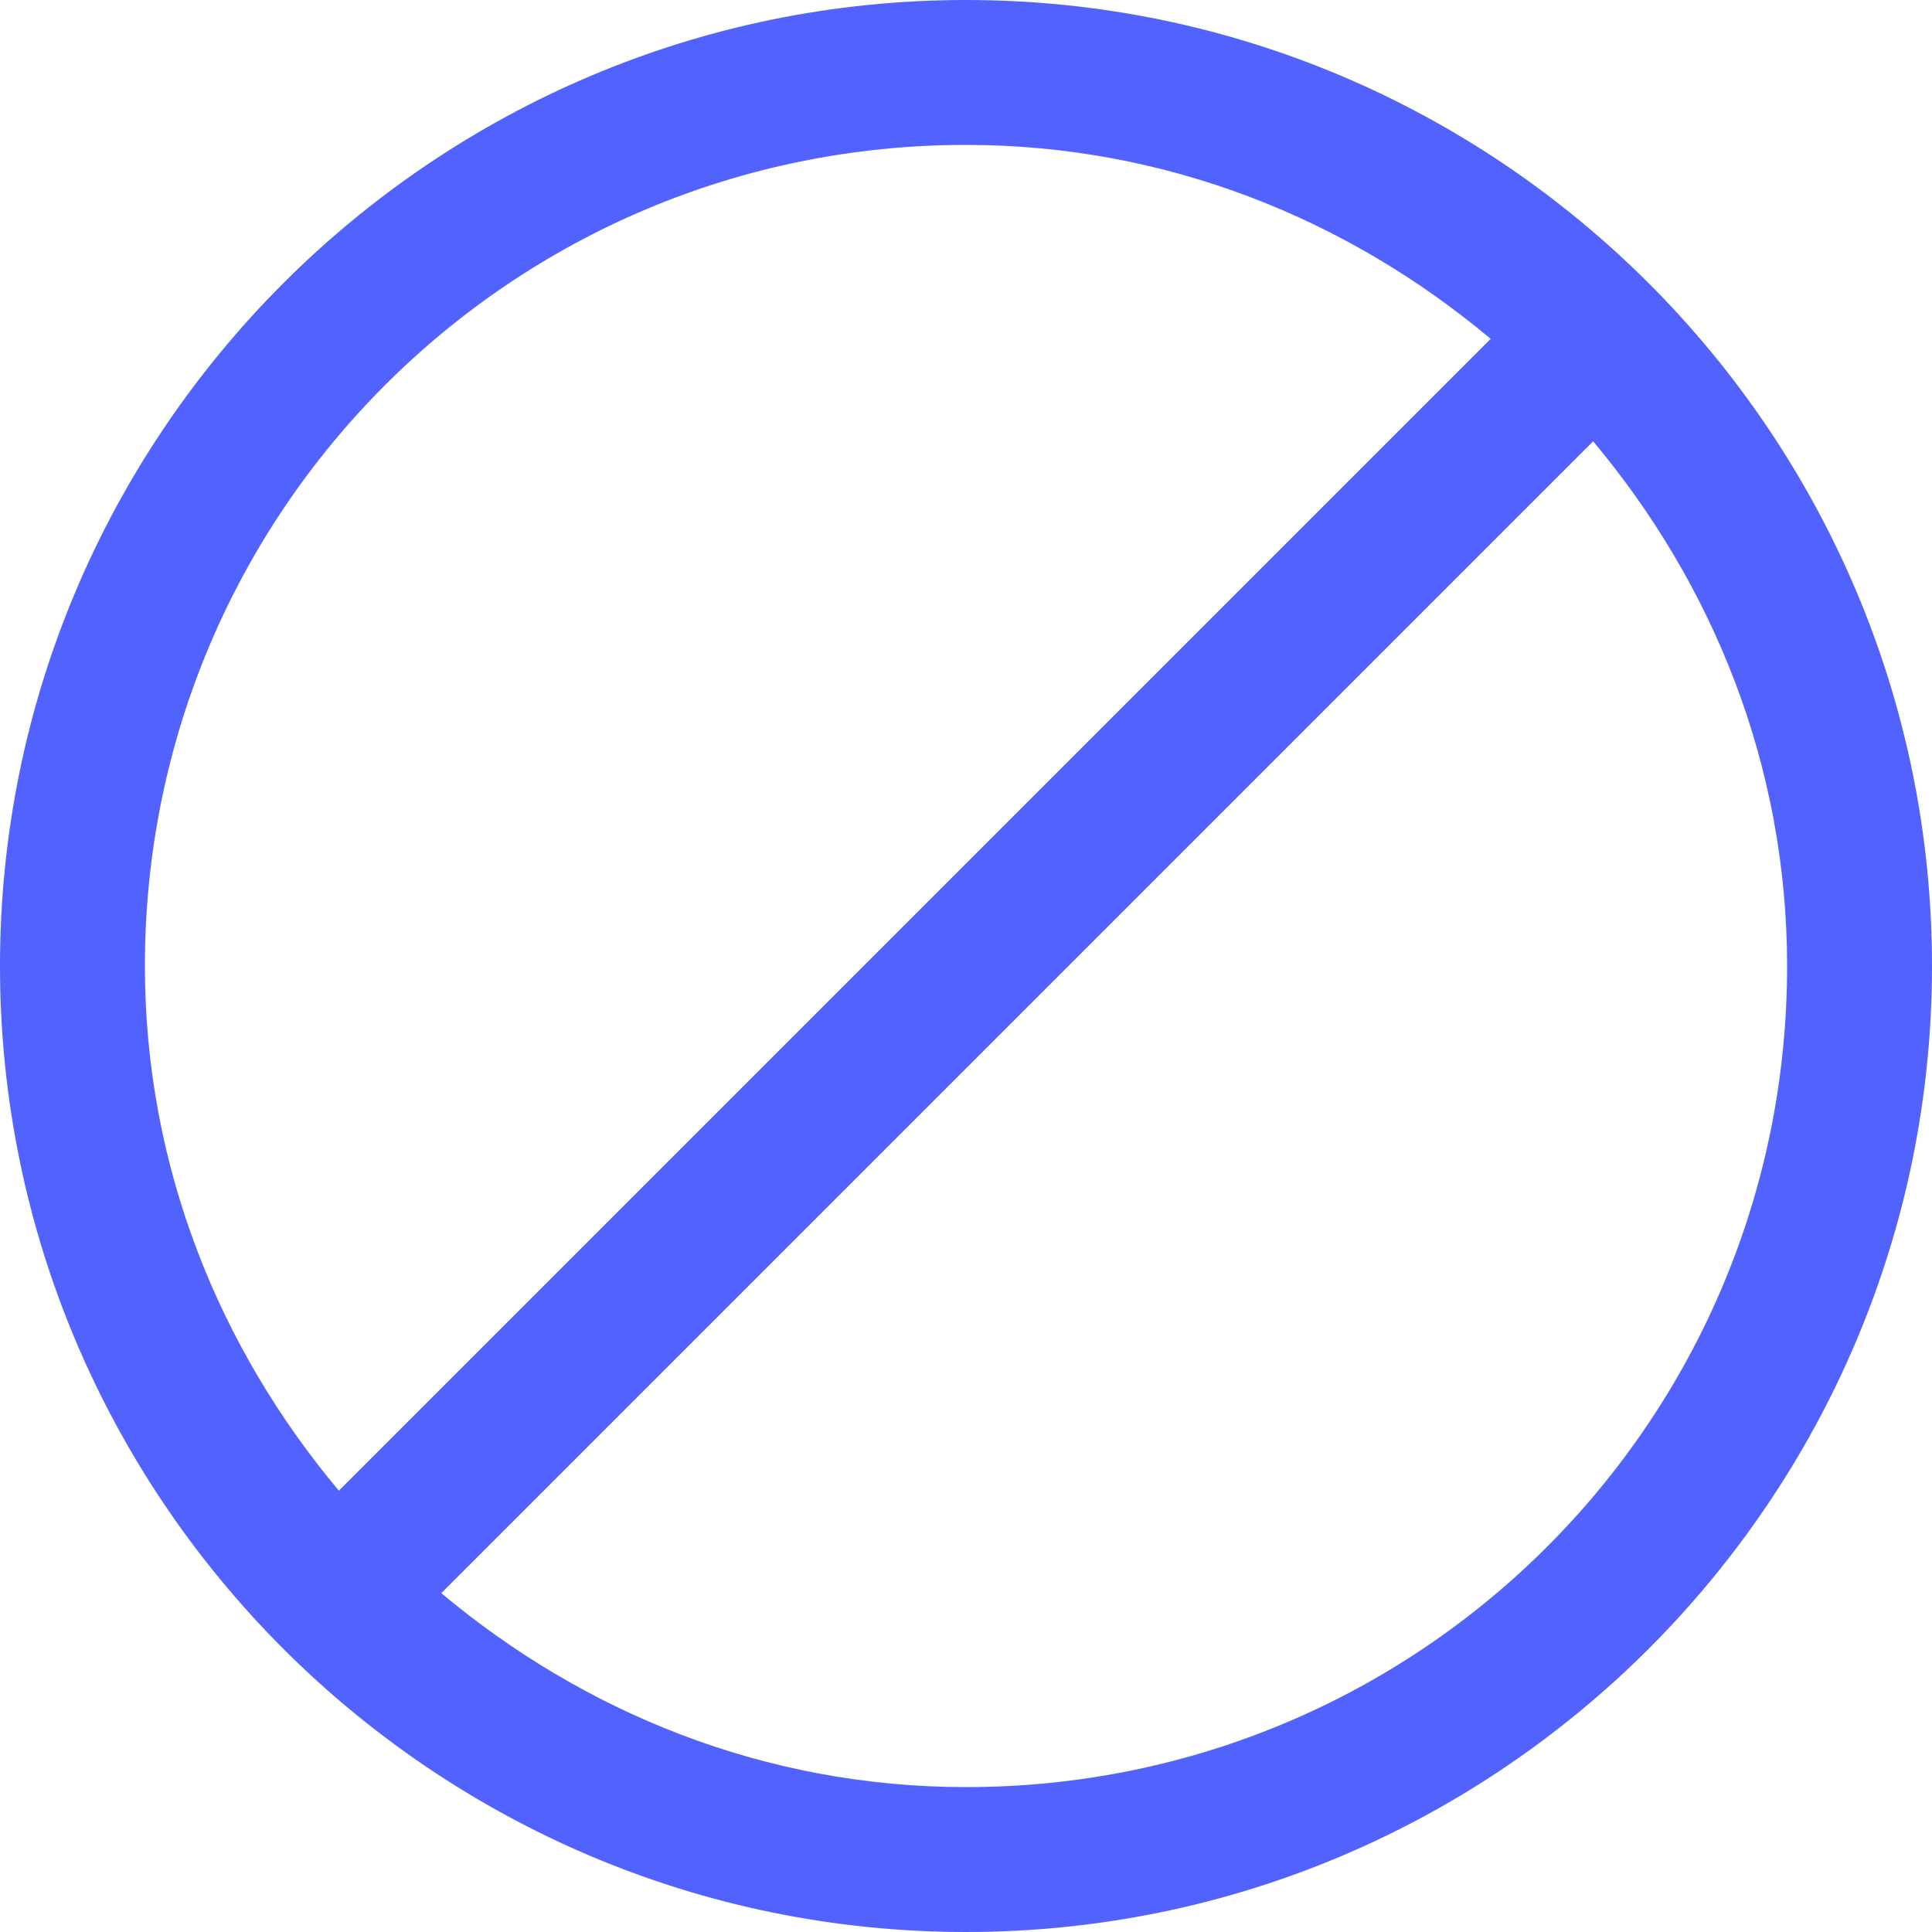 <svg width="45" height="45" viewBox="0 0 45 45" fill="none" xmlns="http://www.w3.org/2000/svg">
<path d="M22.5 0C10.094 0 0 10.094 0 22.5C0 34.906 10.094 45 22.5 45C34.906 45 45 34.906 45 22.5C45 10.094 34.906 0 22.5 0ZM22.5 3.375C27.18 3.375 31.403 5.111 34.721 7.893L7.893 34.721C5.111 31.403 3.375 27.18 3.375 22.5C3.375 11.918 11.918 3.375 22.5 3.375ZM37.107 10.279C39.889 13.597 41.625 17.82 41.625 22.5C41.625 33.082 33.082 41.625 22.5 41.625C17.82 41.625 13.597 39.889 10.279 37.107L37.107 10.279Z" fill="#5162FF"/>
</svg>
